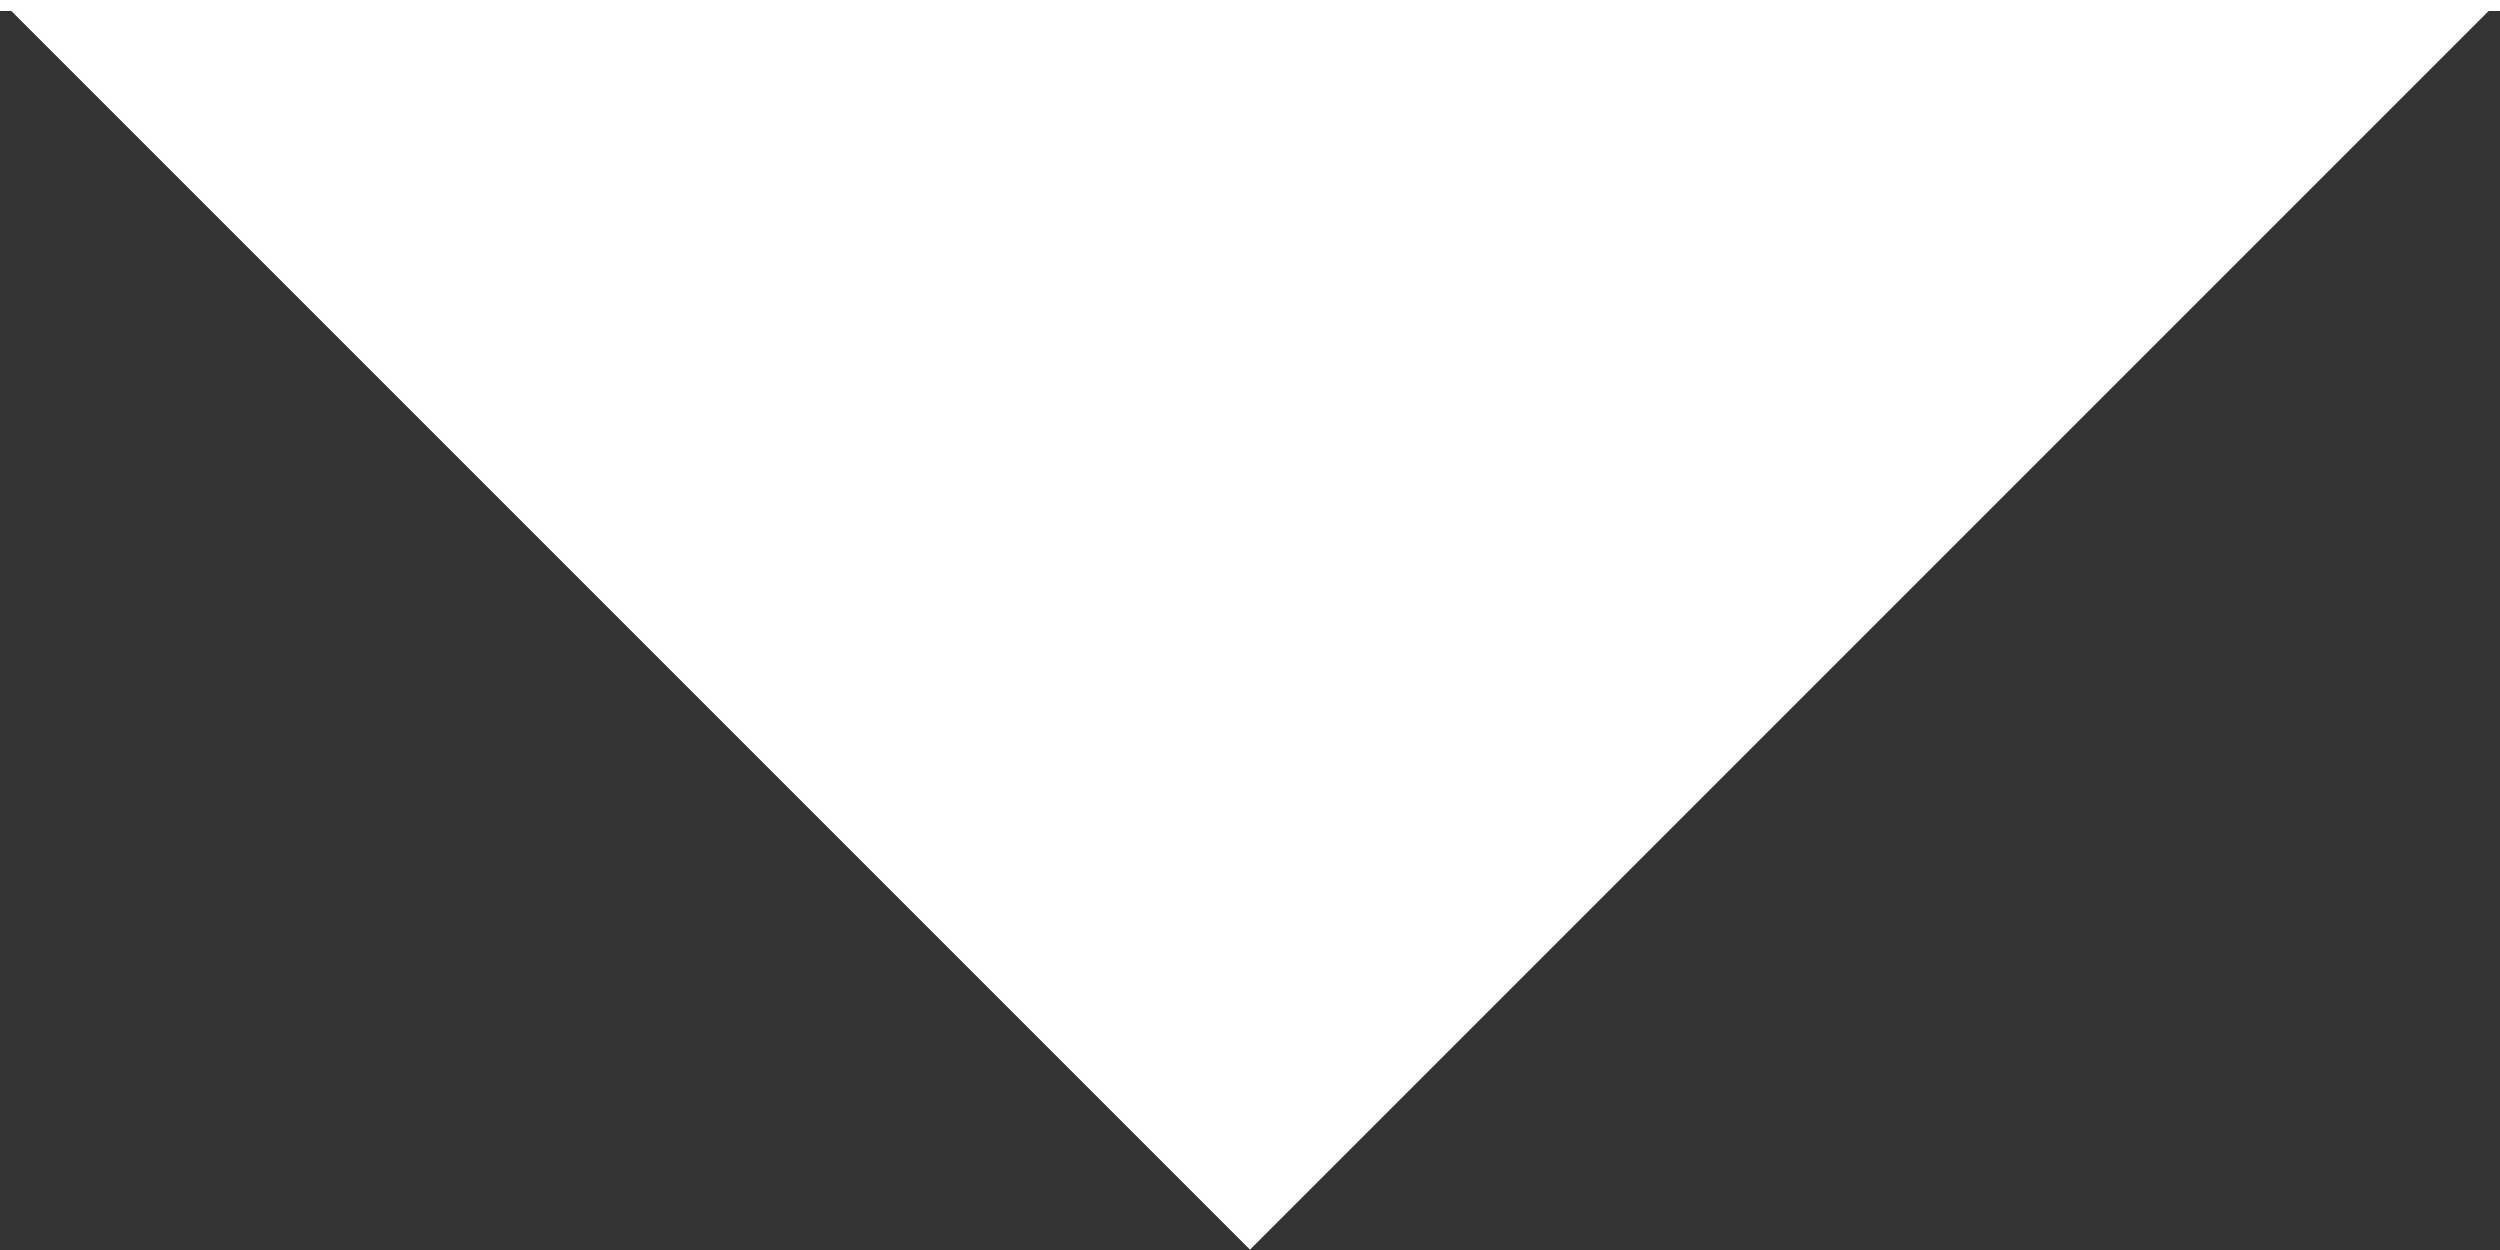 <svg xmlns="http://www.w3.org/2000/svg" xmlns:xlink="http://www.w3.org/1999/xlink" width="44" height="22" viewBox="0 0 44 22">
  <rect x="0" y="0" width="44" height="22" fill="#333333" stroke="none"/>
  <defs>
    <clipPath id="clip-path">
      <rect id="Rectangle_11882" data-name="Rectangle 11882" width="44" height="22" transform="translate(-16253 16573)" fill="#fff"/>
    </clipPath>
  </defs>
  <g id="Mask_Group_42" data-name="Mask Group 42" transform="translate(16253 -16573)" clip-path="url(#clip-path)">
    <path id="Path_27740" data-name="Path 27740" d="M351.535-12.082H10.465A10.466,10.466,0,0,0,0-1.617v207.8a10.466,10.466,0,0,0,10.465,10.465H159.2l21.8,21.8,21.8-21.8H351.535A10.466,10.466,0,0,0,362,206.186V-1.617a10.466,10.466,0,0,0-10.465-10.465" transform="translate(-16412 16356.546)" fill="#fff"/>
  </g>
</svg>
